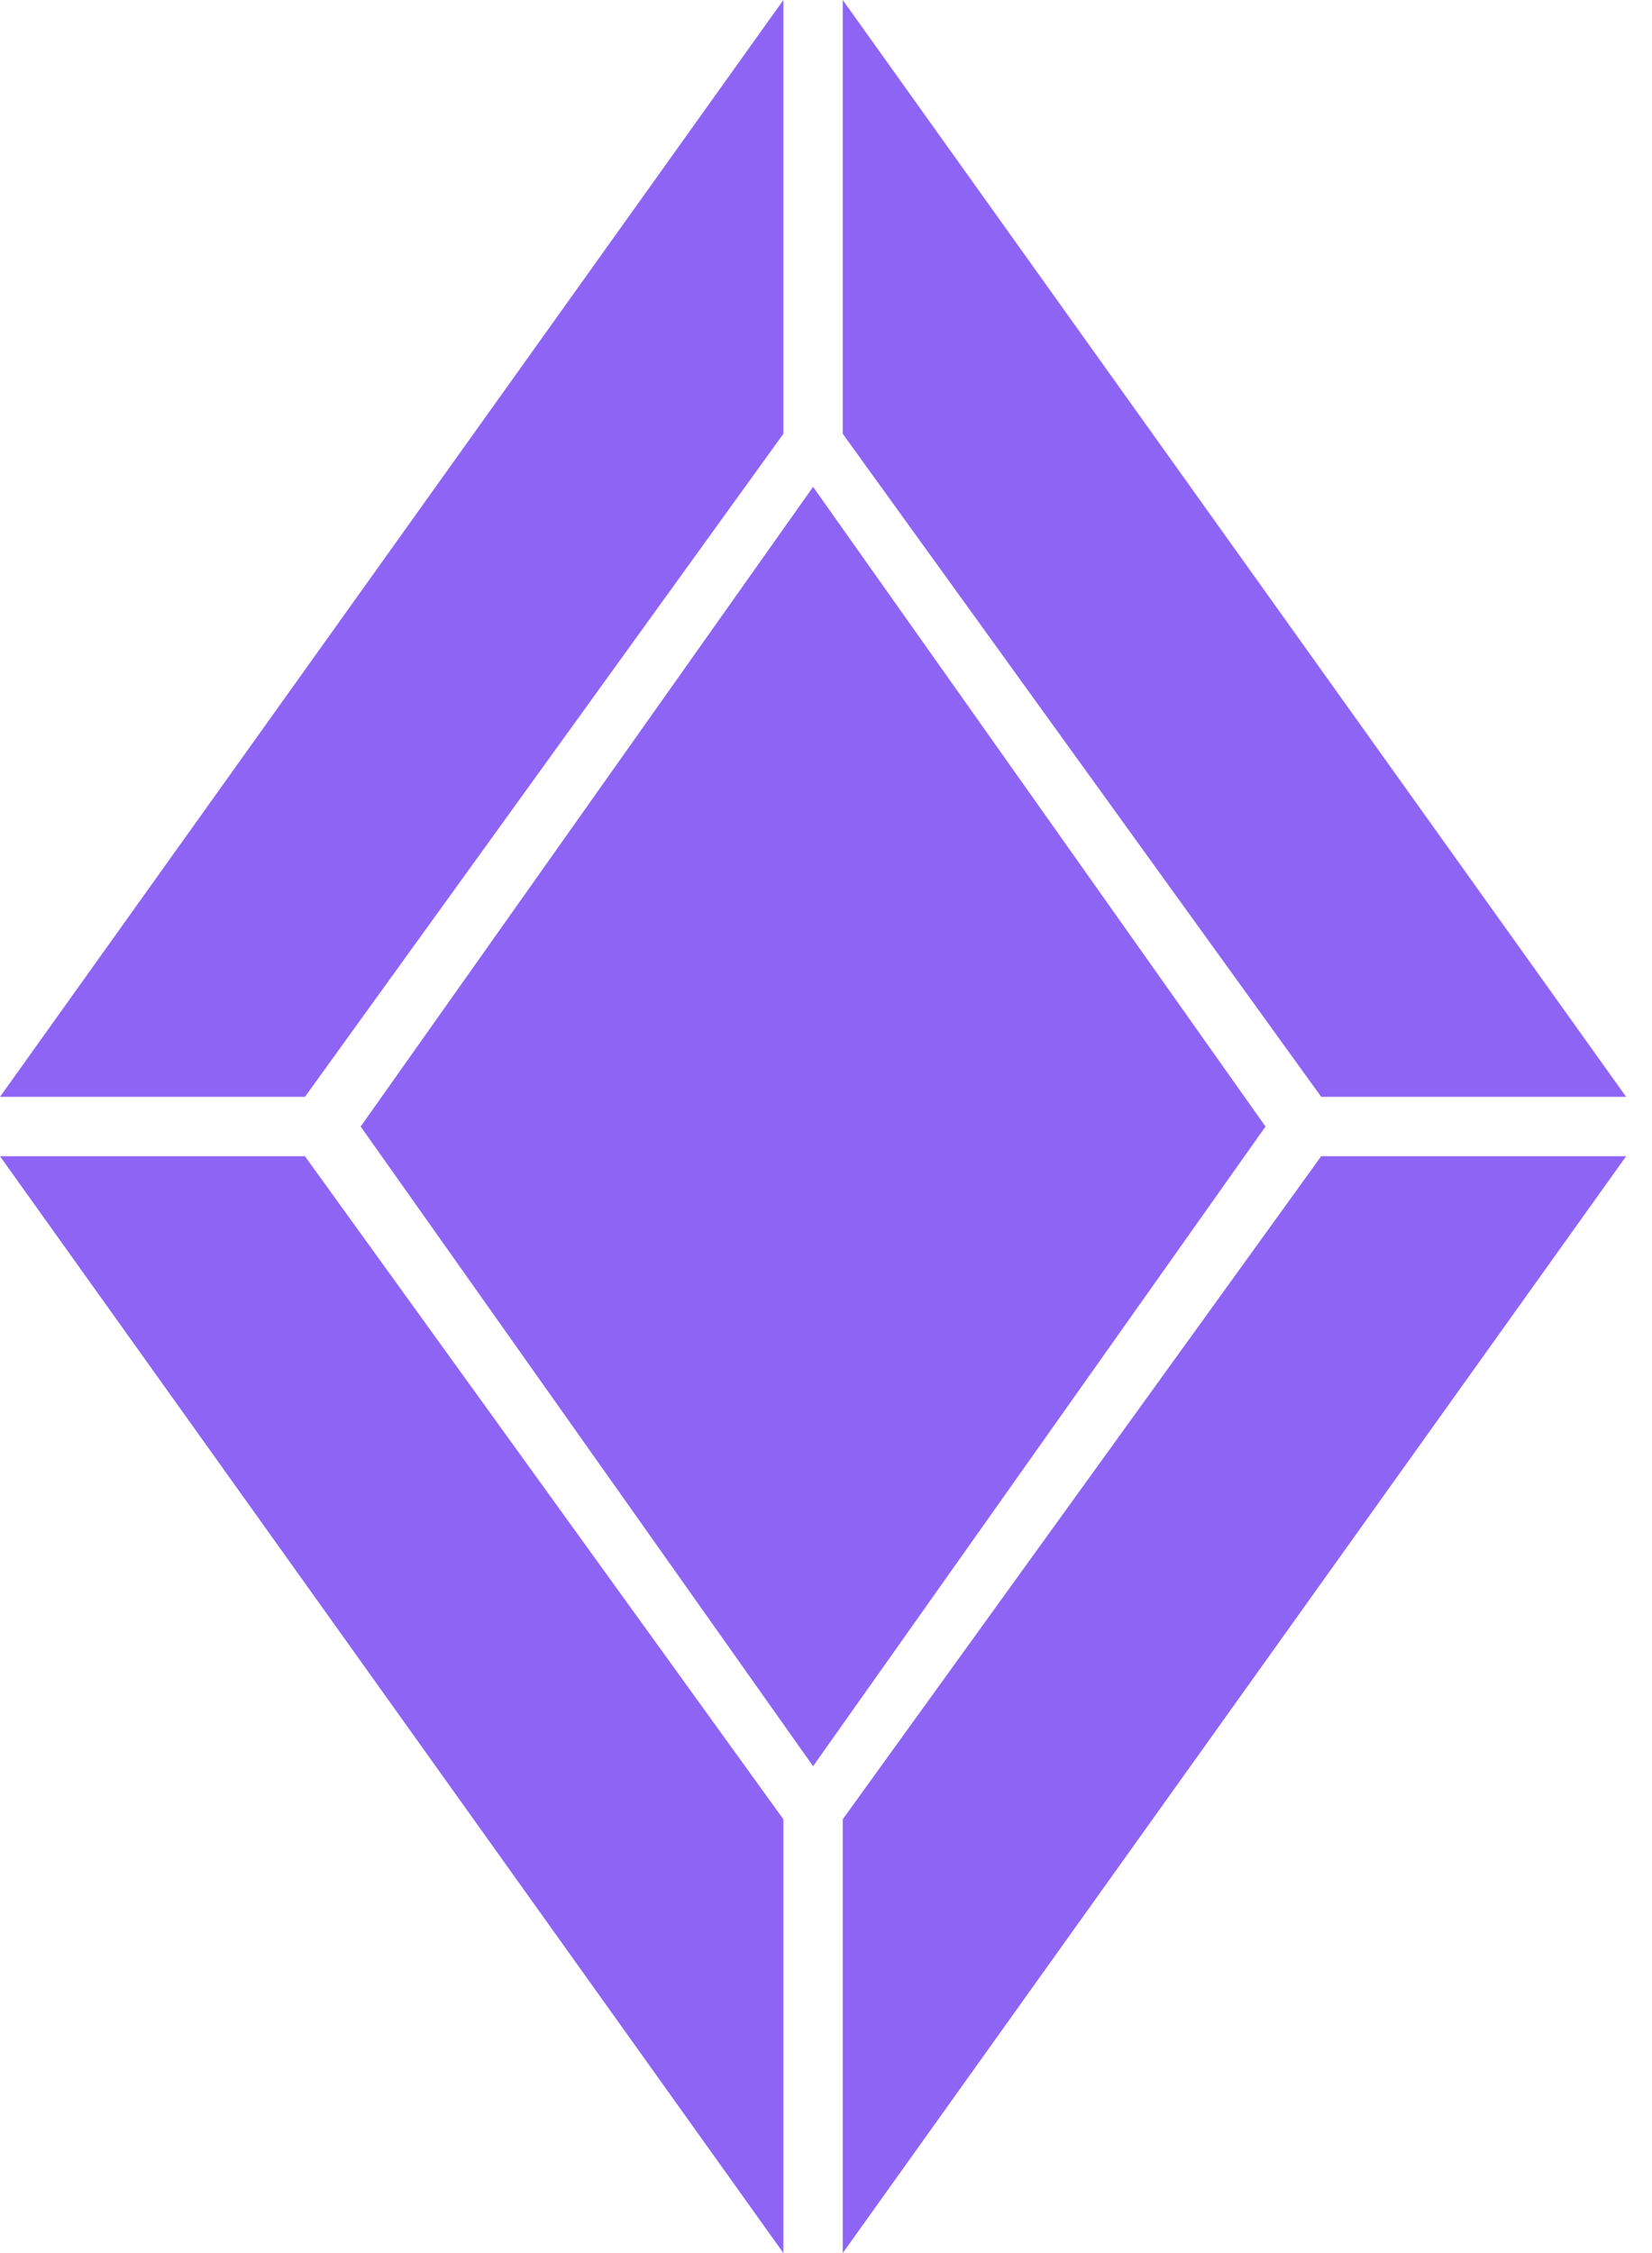 <svg xmlns="http://www.w3.org/2000/svg" width="44" height="60" viewBox="0 0 44 60" fill="none">
<g clip-path="url(#clip0_1981_16)">
<path d="M21.656 47.035L9.606 30L21.656 12.965L33.706 30L21.656 47.035Z" fill="#8E64F5"/>
<path d="M20.865 48.448V60L0 30.791H8.122L20.865 48.448Z" fill="#8E64F5"/>
<path d="M43.311 30.791L22.446 60V48.448L35.189 30.791H43.311Z" fill="#8E64F5"/>
<path d="M43.311 29.209H35.189L22.446 11.552V0L43.311 29.209Z" fill="#8E64F5"/>
<path d="M20.865 0V11.552L8.122 29.209H0L20.865 0Z" fill="#8E64F5"/>
</g>
<defs>
<clipPath id="clip0_1981_16">
<rect width="43.312" height="60" fill="white"/>
</clipPath>
</defs>
</svg>